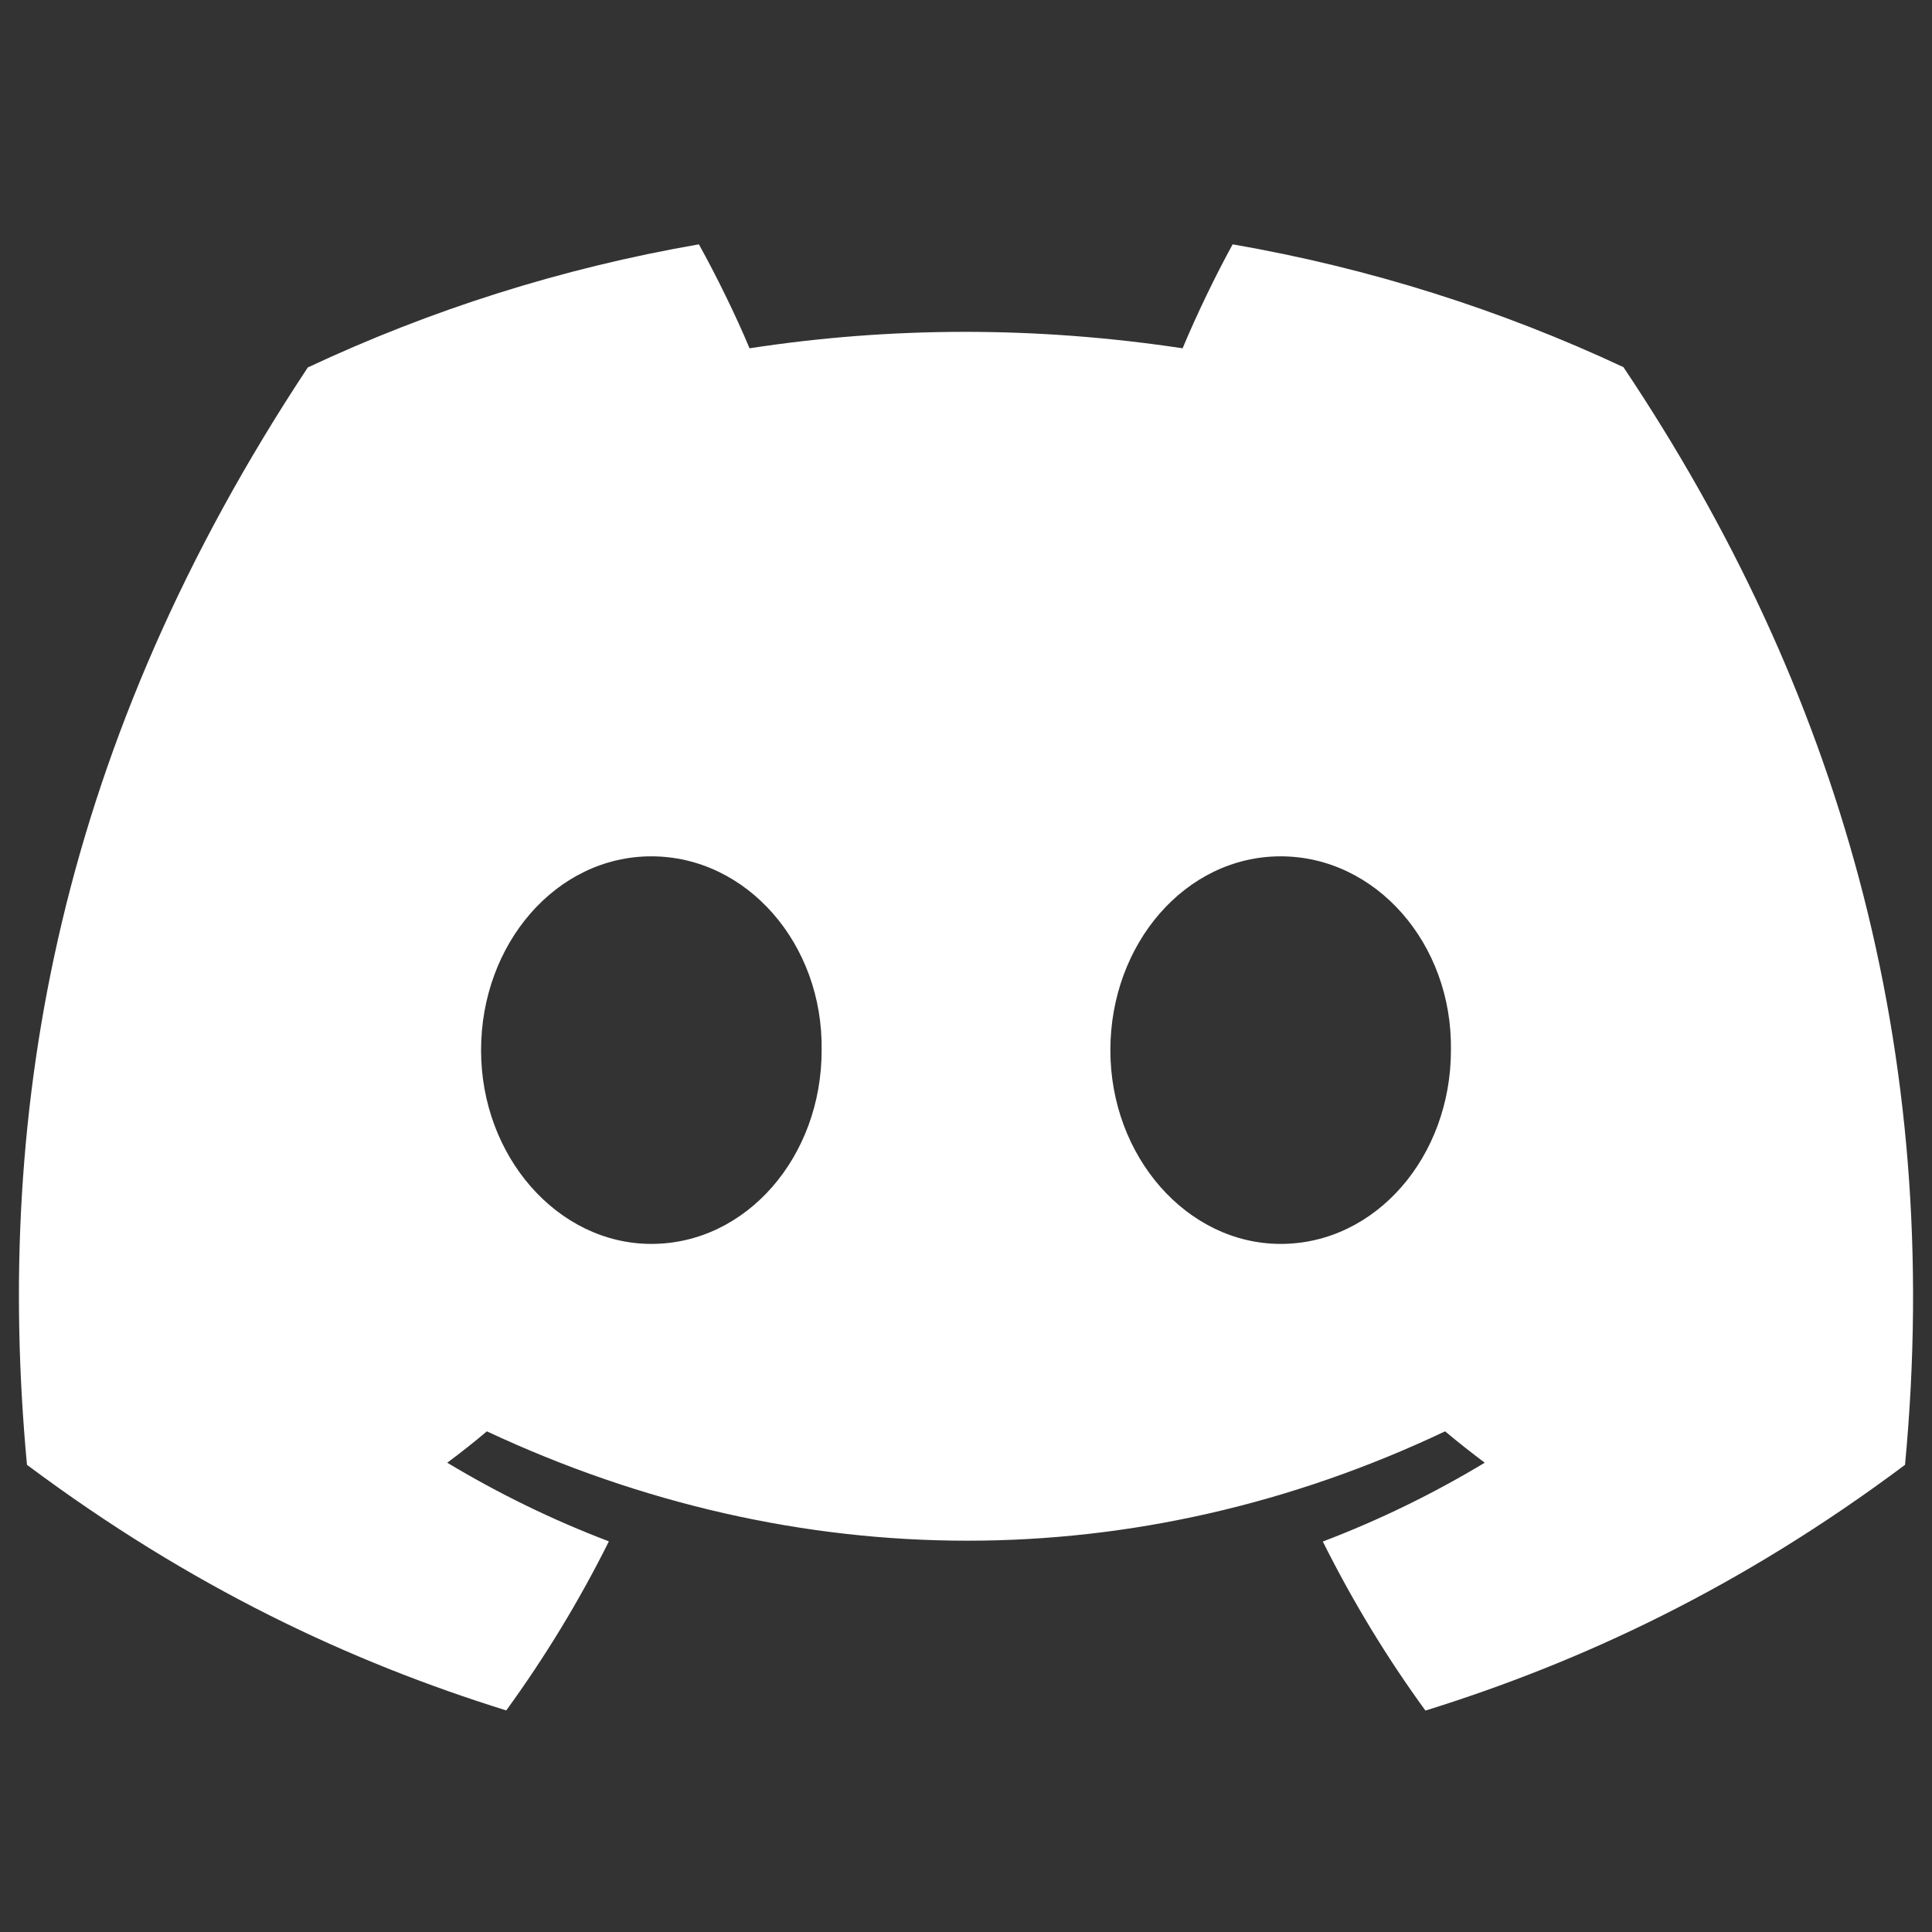 <svg width="51" height="51" viewBox="0 0 51 51" fill="none" xmlns="http://www.w3.org/2000/svg">
<rect x="0" y="0" width="51" height="51" fill="#333333" stroke="none"/>
<g clip-path="url(#clip0_1_2790)">
<path d="M42.855 9.692C39.618 8.177 36.157 7.077 32.539 6.45C32.095 7.254 31.576 8.334 31.218 9.194C27.372 8.615 23.561 8.615 19.786 9.194C19.428 8.334 18.897 7.254 18.449 6.45C14.827 7.077 11.362 8.181 8.125 9.7C1.597 19.565 -0.173 29.185 0.712 38.668C5.042 41.901 9.238 43.866 13.364 45.151C14.382 43.749 15.291 42.259 16.073 40.688C14.583 40.122 13.155 39.423 11.806 38.612C12.164 38.347 12.514 38.07 12.852 37.784C21.08 41.633 30.018 41.633 38.147 37.784C38.489 38.07 38.84 38.347 39.193 38.612C37.841 39.427 36.409 40.126 34.919 40.693C35.701 42.259 36.606 43.753 37.628 45.155C41.758 43.87 45.958 41.906 50.288 38.668C51.326 27.674 48.514 18.143 42.855 9.692ZM17.194 32.836C14.724 32.836 12.699 30.53 12.699 27.723C12.699 24.915 14.681 22.605 17.194 22.605C19.707 22.605 21.732 24.911 21.689 27.723C21.693 30.53 19.707 32.836 17.194 32.836ZM33.806 32.836C31.336 32.836 29.311 30.53 29.311 27.723C29.311 24.915 31.293 22.605 33.806 22.605C36.319 22.605 38.344 24.911 38.301 27.723C38.301 30.53 36.319 32.836 33.806 32.836Z" fill="white"/>
</g>
<defs>
<clipPath id="clip0_1_2790">
<rect width="50" height="50" fill="white" transform="translate(0.5 0.884)"/>
</clipPath>
</defs>
</svg>

